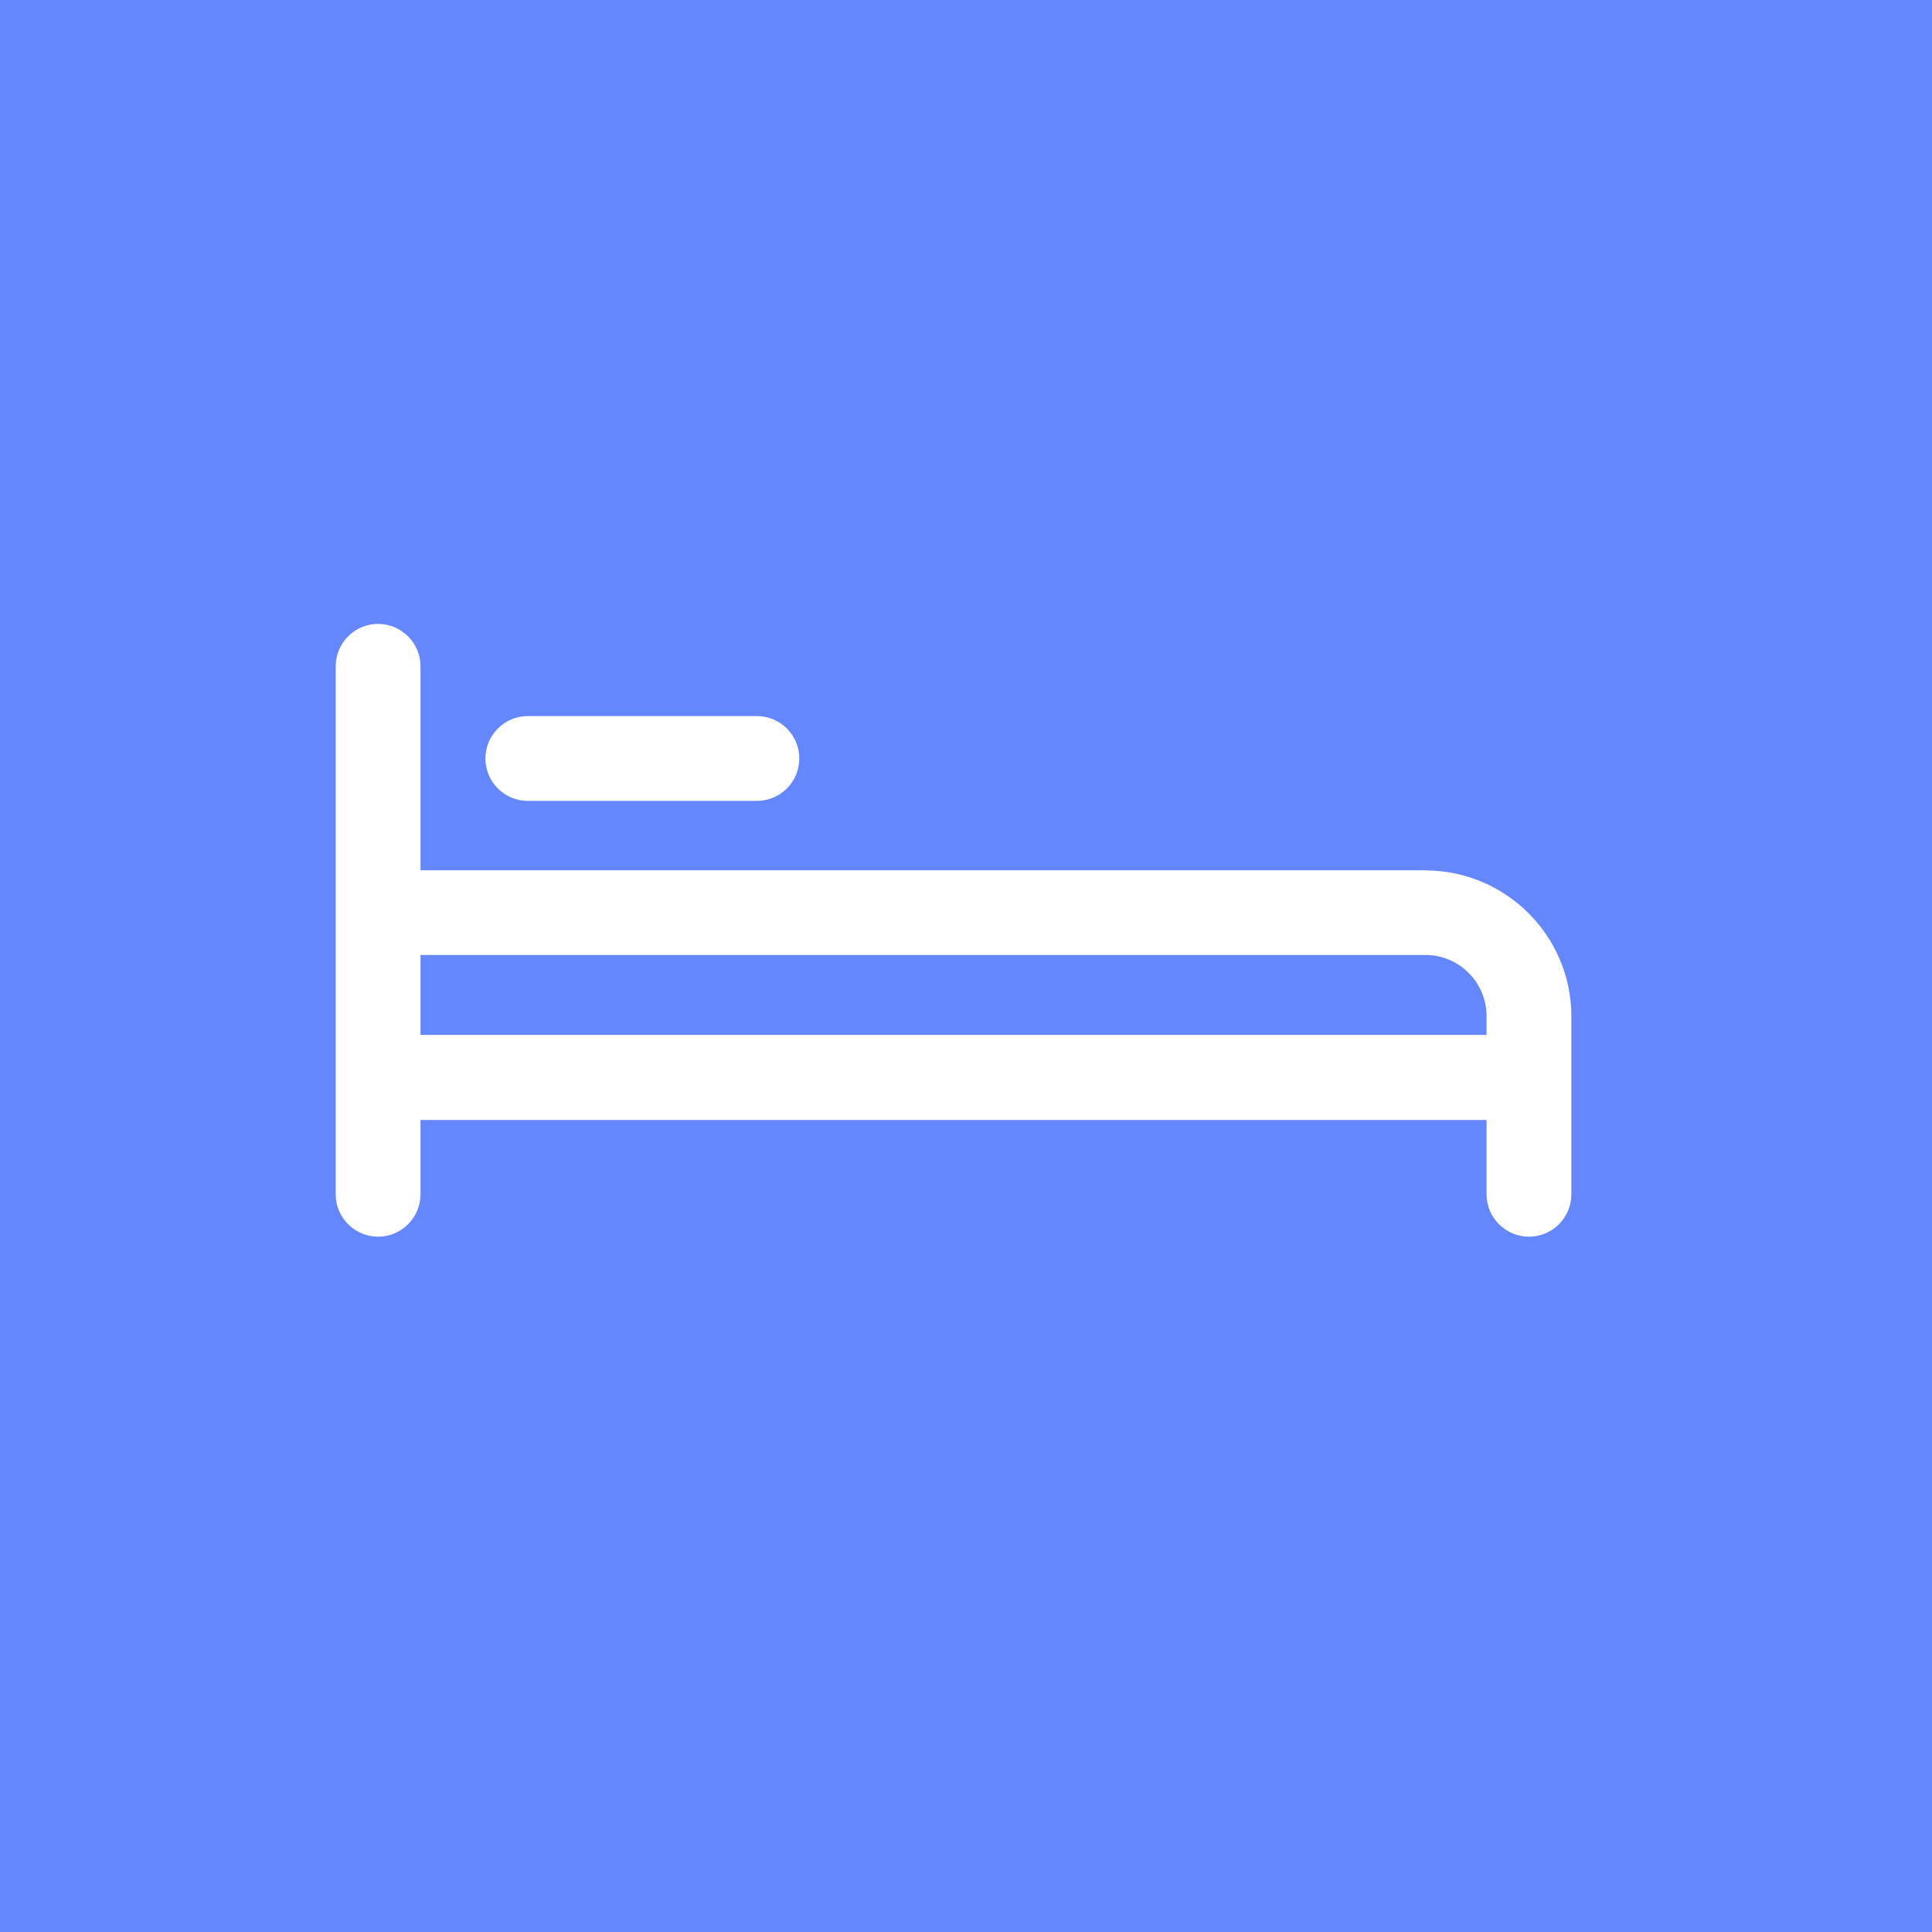 <?xml version="1.0" encoding="UTF-8"?><svg id="uuid-0ce12c81-b0ca-40c2-a105-2e42d7f5181c" xmlns="http://www.w3.org/2000/svg" viewBox="0 0 133.93 133.93"><defs><style>.uuid-d0e0f274-0040-4335-b4ab-0104b493ca24{fill:#fff;}.uuid-b12bc054-9607-4bb5-9092-a9de02d5b61d{fill:#6487ff;}</style></defs><g id="uuid-8838ac1d-9b70-40ef-9f17-3491b7bffa96"><rect class="uuid-b12bc054-9607-4bb5-9092-a9de02d5b61d" x="0" y="0" width="133.93" height="133.93"/><path class="uuid-d0e0f274-0040-4335-b4ab-0104b493ca24" d="M36.59,55.52h15.88c1.62,0,2.94-1.32,2.94-2.94s-1.32-2.94-2.94-2.94h-15.88c-1.62,0-2.94,1.32-2.94,2.94s1.32,2.94,2.94,2.94Z"/><path class="uuid-d0e0f274-0040-4335-b4ab-0104b493ca24" d="M98.81,60.33H29.15v-14.14c0-1.62-1.32-2.94-2.94-2.94s-2.94,1.32-2.94,2.94v36.6c0,1.62,1.32,2.94,2.94,2.94s2.94-1.32,2.94-2.94v-5.15h73.9v5.15c0,1.62,1.32,2.94,2.94,2.94s2.94-1.32,2.94-2.94v-12.33c0-5.58-4.54-10.12-10.12-10.12ZM29.15,71.75v-5.55h69.66c2.34,0,4.24,1.9,4.24,4.24v1.3H29.15Z"/></g></svg>
